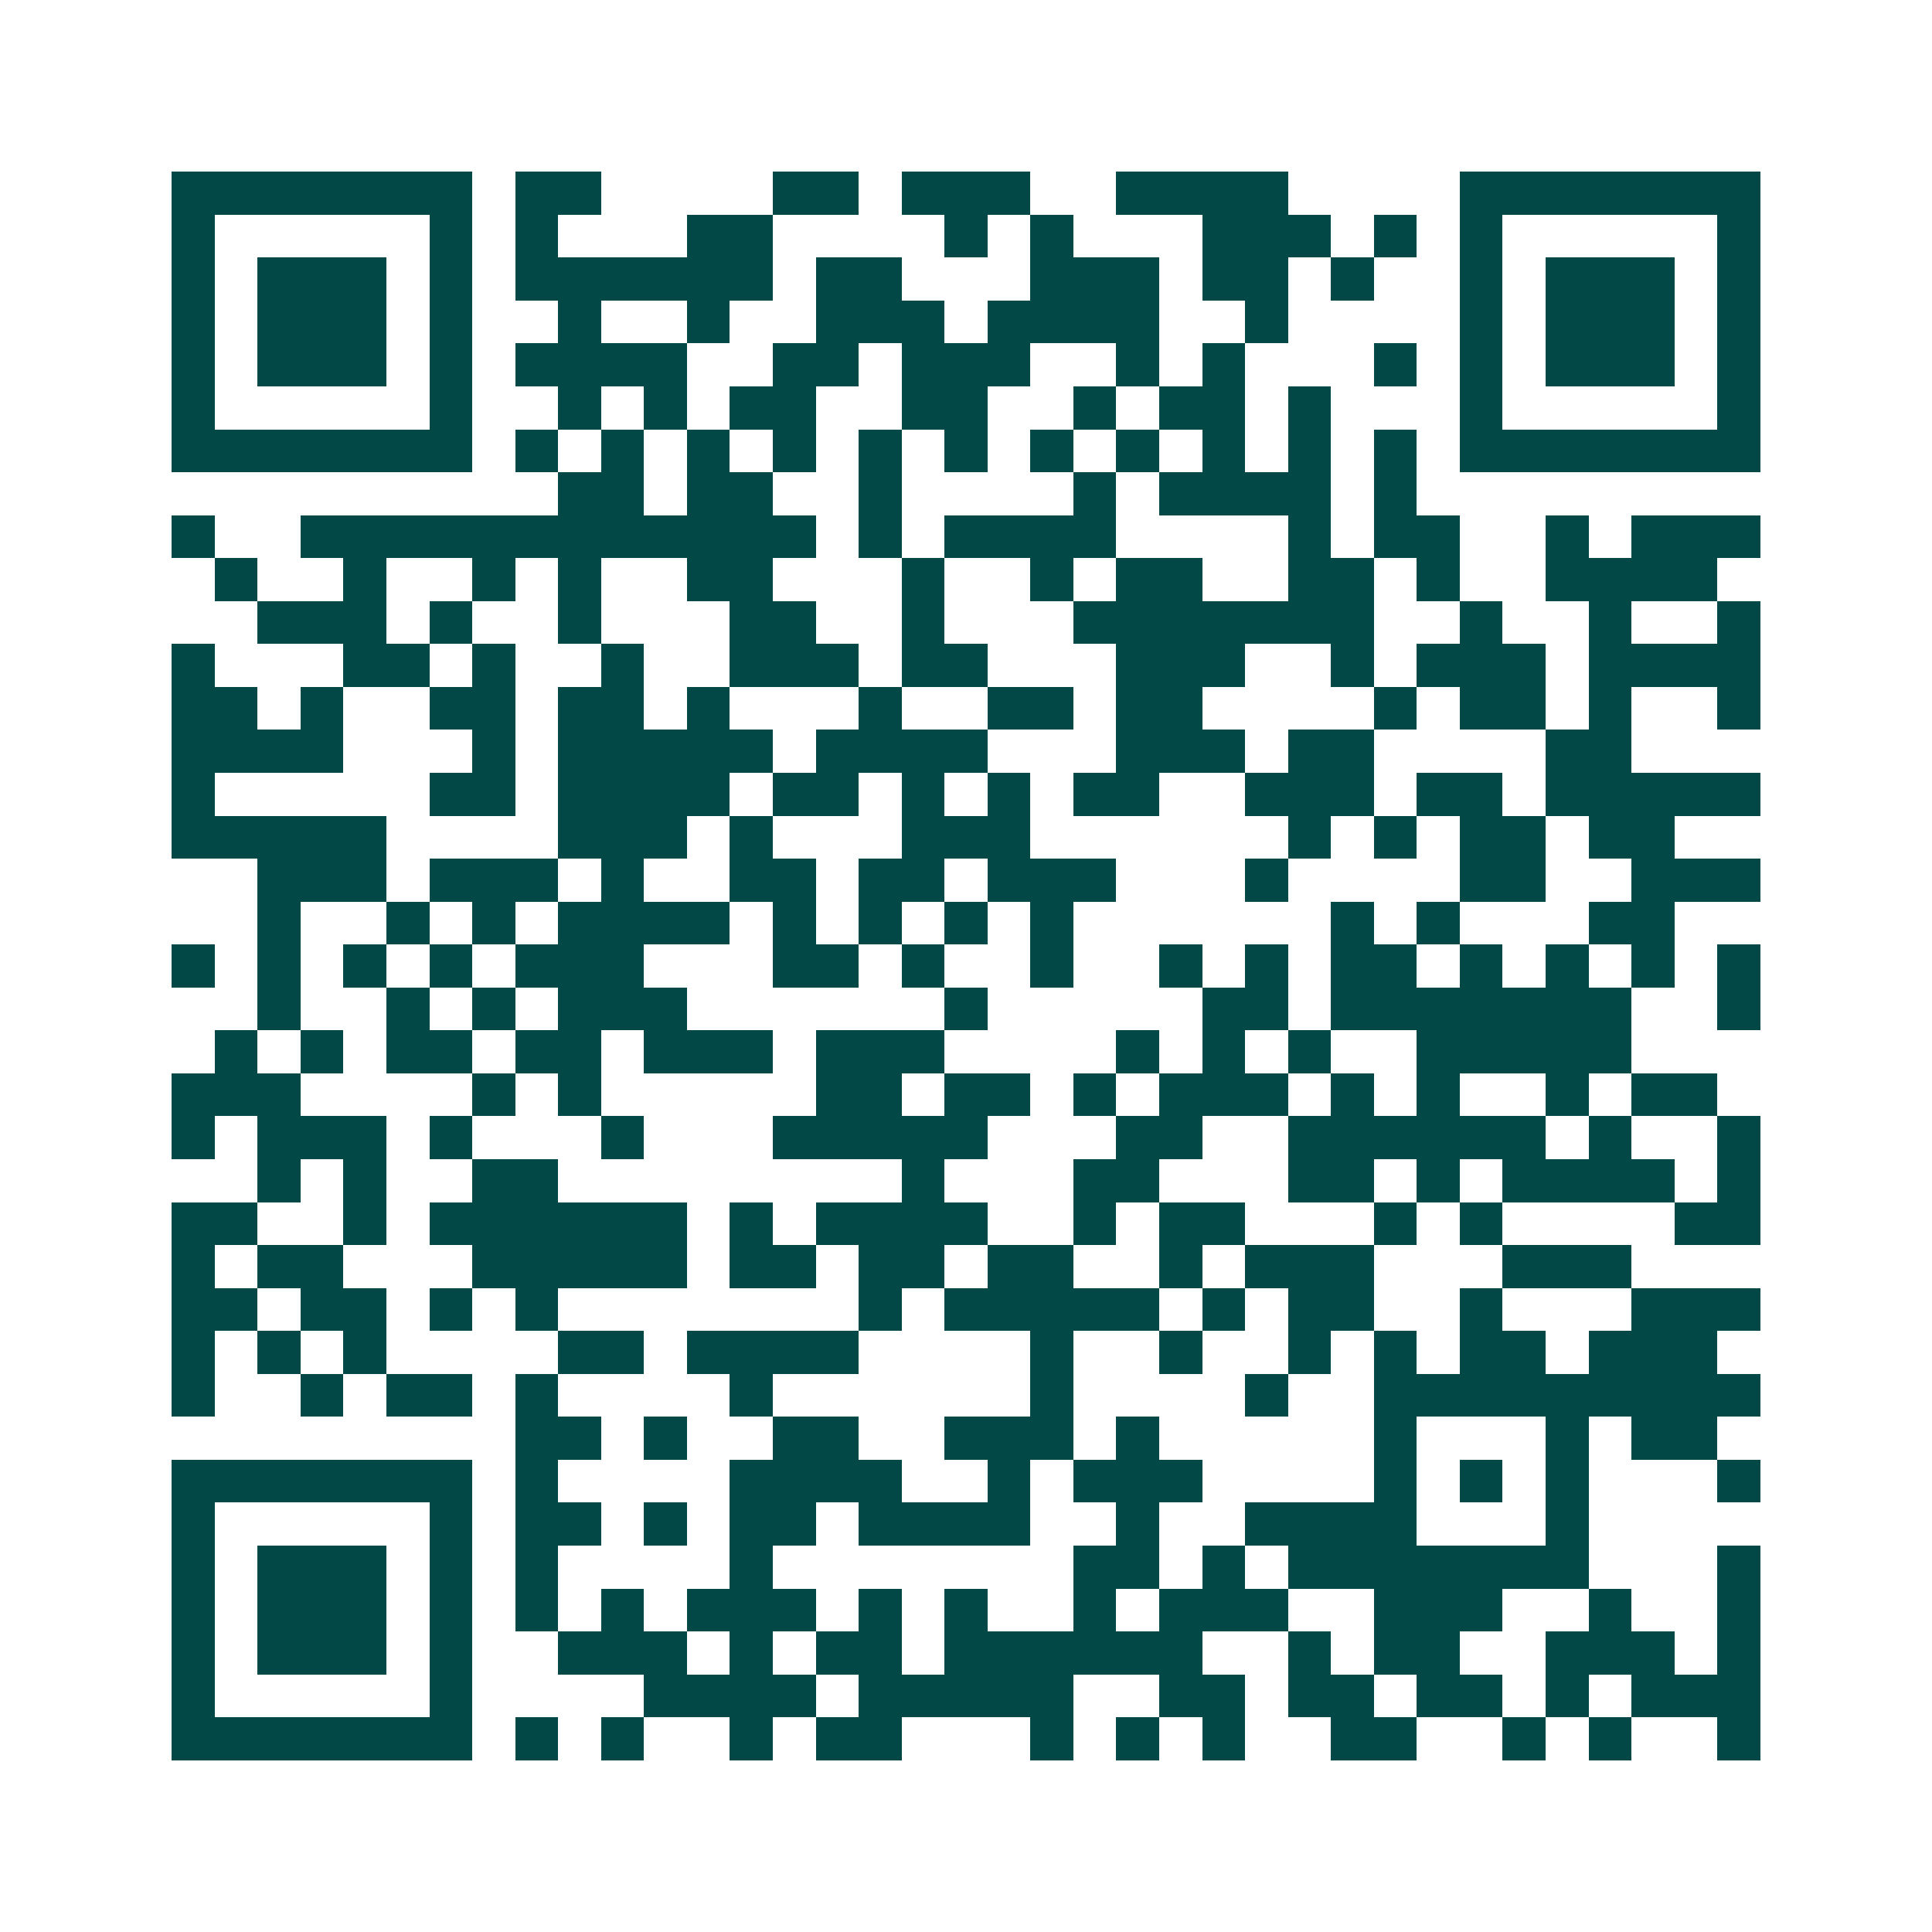 <svg xmlns="http://www.w3.org/2000/svg" width="200" height="200" viewBox="0 0 45 45" shape-rendering="crispEdges"><path fill="#ffffff" d="M0 0h45v45H0z"/><path stroke="#014847" d="M4 4.5h7m1 0h2m4 0h2m1 0h3m2 0h4m4 0h7M4 5.5h1m5 0h1m1 0h1m3 0h2m4 0h1m1 0h1m3 0h3m1 0h1m1 0h1m5 0h1M4 6.5h1m1 0h3m1 0h1m1 0h6m1 0h2m3 0h3m1 0h2m1 0h1m2 0h1m1 0h3m1 0h1M4 7.5h1m1 0h3m1 0h1m2 0h1m2 0h1m2 0h3m1 0h4m2 0h1m4 0h1m1 0h3m1 0h1M4 8.5h1m1 0h3m1 0h1m1 0h4m2 0h2m1 0h3m2 0h1m1 0h1m3 0h1m1 0h1m1 0h3m1 0h1M4 9.5h1m5 0h1m2 0h1m1 0h1m1 0h2m2 0h2m2 0h1m1 0h2m1 0h1m3 0h1m5 0h1M4 10.5h7m1 0h1m1 0h1m1 0h1m1 0h1m1 0h1m1 0h1m1 0h1m1 0h1m1 0h1m1 0h1m1 0h1m1 0h7M13 11.5h2m1 0h2m2 0h1m4 0h1m1 0h4m1 0h1M4 12.5h1m2 0h12m1 0h1m1 0h4m4 0h1m1 0h2m2 0h1m1 0h3M5 13.5h1m2 0h1m2 0h1m1 0h1m2 0h2m3 0h1m2 0h1m1 0h2m2 0h2m1 0h1m2 0h4M6 14.5h3m1 0h1m2 0h1m3 0h2m2 0h1m3 0h7m2 0h1m2 0h1m2 0h1M4 15.5h1m3 0h2m1 0h1m2 0h1m2 0h3m1 0h2m3 0h3m2 0h1m1 0h3m1 0h4M4 16.5h2m1 0h1m2 0h2m1 0h2m1 0h1m3 0h1m2 0h2m1 0h2m4 0h1m1 0h2m1 0h1m2 0h1M4 17.5h4m3 0h1m1 0h5m1 0h4m3 0h3m1 0h2m4 0h2M4 18.5h1m5 0h2m1 0h4m1 0h2m1 0h1m1 0h1m1 0h2m2 0h3m1 0h2m1 0h5M4 19.5h5m4 0h3m1 0h1m3 0h3m6 0h1m1 0h1m1 0h2m1 0h2M6 20.5h3m1 0h3m1 0h1m2 0h2m1 0h2m1 0h3m3 0h1m4 0h2m2 0h3M6 21.5h1m2 0h1m1 0h1m1 0h4m1 0h1m1 0h1m1 0h1m1 0h1m6 0h1m1 0h1m3 0h2M4 22.5h1m1 0h1m1 0h1m1 0h1m1 0h3m3 0h2m1 0h1m2 0h1m2 0h1m1 0h1m1 0h2m1 0h1m1 0h1m1 0h1m1 0h1M6 23.5h1m2 0h1m1 0h1m1 0h3m6 0h1m5 0h2m1 0h7m2 0h1M5 24.5h1m1 0h1m1 0h2m1 0h2m1 0h3m1 0h3m4 0h1m1 0h1m1 0h1m2 0h5M4 25.5h3m4 0h1m1 0h1m5 0h2m1 0h2m1 0h1m1 0h3m1 0h1m1 0h1m2 0h1m1 0h2M4 26.5h1m1 0h3m1 0h1m3 0h1m3 0h5m3 0h2m2 0h6m1 0h1m2 0h1M6 27.5h1m1 0h1m2 0h2m8 0h1m3 0h2m3 0h2m1 0h1m1 0h4m1 0h1M4 28.5h2m2 0h1m1 0h6m1 0h1m1 0h4m2 0h1m1 0h2m3 0h1m1 0h1m4 0h2M4 29.5h1m1 0h2m3 0h5m1 0h2m1 0h2m1 0h2m2 0h1m1 0h3m3 0h3M4 30.5h2m1 0h2m1 0h1m1 0h1m7 0h1m1 0h5m1 0h1m1 0h2m2 0h1m3 0h3M4 31.5h1m1 0h1m1 0h1m4 0h2m1 0h4m4 0h1m2 0h1m2 0h1m1 0h1m1 0h2m1 0h3M4 32.5h1m2 0h1m1 0h2m1 0h1m4 0h1m6 0h1m4 0h1m2 0h9M12 33.5h2m1 0h1m2 0h2m2 0h3m1 0h1m5 0h1m3 0h1m1 0h2M4 34.5h7m1 0h1m4 0h4m2 0h1m1 0h3m4 0h1m1 0h1m1 0h1m3 0h1M4 35.5h1m5 0h1m1 0h2m1 0h1m1 0h2m1 0h4m2 0h1m2 0h4m3 0h1M4 36.5h1m1 0h3m1 0h1m1 0h1m4 0h1m7 0h2m1 0h1m1 0h7m3 0h1M4 37.5h1m1 0h3m1 0h1m1 0h1m1 0h1m1 0h3m1 0h1m1 0h1m2 0h1m1 0h3m2 0h3m2 0h1m2 0h1M4 38.5h1m1 0h3m1 0h1m2 0h3m1 0h1m1 0h2m1 0h6m2 0h1m1 0h2m2 0h3m1 0h1M4 39.5h1m5 0h1m4 0h4m1 0h5m2 0h2m1 0h2m1 0h2m1 0h1m1 0h3M4 40.5h7m1 0h1m1 0h1m2 0h1m1 0h2m3 0h1m1 0h1m1 0h1m2 0h2m2 0h1m1 0h1m2 0h1"/></svg>
